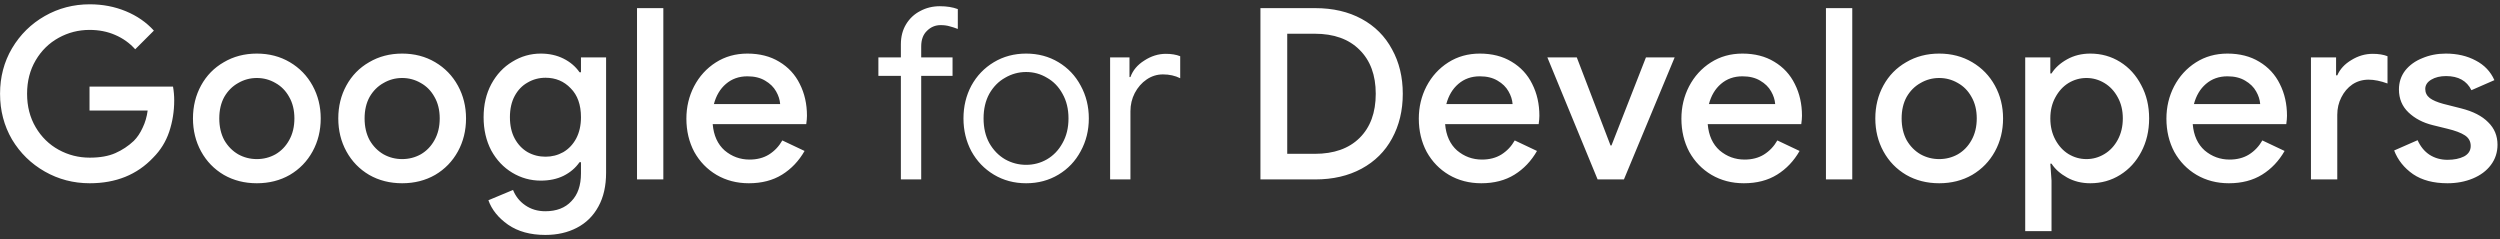 <svg width="418" height="40" viewBox="0 0 418 40" fill="none" xmlns="http://www.w3.org/2000/svg">
<rect x="0" y="0" width="418" height="40" fill="#333333" stroke="none"/>
<path d="M15.008 30.64C12.288 30.64 9.781 29.987 7.488 28.68C5.195 27.373 3.368 25.587 2.008 23.32C0.675 21.027 0.008 18.48 0.008 15.68C0.008 12.88 0.675 10.347 2.008 8.08C3.368 5.787 5.195 3.987 7.488 2.68C9.781 1.373 12.288 0.72 15.008 0.72C17.168 0.72 19.181 1.107 21.048 1.88C22.915 2.653 24.475 3.733 25.728 5.12L22.608 8.24C21.675 7.2 20.555 6.4 19.248 5.84C17.968 5.28 16.541 5 14.968 5C13.128 5 11.408 5.44 9.808 6.32C8.208 7.2 6.928 8.453 5.968 10.08C5.008 11.707 4.528 13.573 4.528 15.68C4.528 17.787 5.008 19.653 5.968 21.28C6.928 22.907 8.208 24.16 9.808 25.04C11.408 25.92 13.141 26.36 15.008 26.36C16.715 26.36 18.141 26.107 19.288 25.6C20.435 25.093 21.461 24.413 22.368 23.56C22.955 22.973 23.448 22.24 23.848 21.36C24.275 20.48 24.555 19.52 24.688 18.48H14.968V14.48H28.928C29.061 15.227 29.128 16 29.128 16.8C29.128 18.613 28.848 20.36 28.288 22.04C27.728 23.693 26.835 25.133 25.608 26.36C22.915 29.213 19.381 30.64 15.008 30.64ZM42.944 30.64C40.891 30.64 39.051 30.173 37.424 29.24C35.798 28.28 34.531 26.973 33.624 25.32C32.718 23.667 32.264 21.827 32.264 19.8C32.264 17.773 32.718 15.933 33.624 14.28C34.531 12.627 35.798 11.333 37.424 10.4C39.051 9.44 40.891 8.96 42.944 8.96C44.998 8.96 46.838 9.44 48.464 10.4C50.091 11.36 51.358 12.667 52.264 14.32C53.171 15.973 53.624 17.8 53.624 19.8C53.624 21.827 53.171 23.667 52.264 25.32C51.358 26.973 50.091 28.28 48.464 29.24C46.838 30.173 44.998 30.64 42.944 30.64ZM42.944 26.6C44.064 26.6 45.104 26.333 46.064 25.8C47.024 25.24 47.784 24.453 48.344 23.44C48.931 22.4 49.224 21.187 49.224 19.8C49.224 18.413 48.931 17.213 48.344 16.2C47.784 15.187 47.024 14.413 46.064 13.88C45.104 13.32 44.064 13.04 42.944 13.04C41.824 13.04 40.784 13.32 39.824 13.88C38.864 14.413 38.091 15.187 37.504 16.2C36.944 17.213 36.664 18.413 36.664 19.8C36.664 21.187 36.944 22.4 37.504 23.44C38.091 24.453 38.864 25.24 39.824 25.8C40.784 26.333 41.824 26.6 42.944 26.6ZM67.241 30.64C65.188 30.64 63.348 30.173 61.721 29.24C60.094 28.28 58.828 26.973 57.921 25.32C57.014 23.667 56.561 21.827 56.561 19.8C56.561 17.773 57.014 15.933 57.921 14.28C58.828 12.627 60.094 11.333 61.721 10.4C63.348 9.44 65.188 8.96 67.241 8.96C69.294 8.96 71.134 9.44 72.761 10.4C74.388 11.36 75.654 12.667 76.561 14.32C77.468 15.973 77.921 17.8 77.921 19.8C77.921 21.827 77.468 23.667 76.561 25.32C75.654 26.973 74.388 28.28 72.761 29.24C71.134 30.173 69.294 30.64 67.241 30.64ZM67.241 26.6C68.361 26.6 69.401 26.333 70.361 25.8C71.321 25.24 72.081 24.453 72.641 23.44C73.228 22.4 73.521 21.187 73.521 19.8C73.521 18.413 73.228 17.213 72.641 16.2C72.081 15.187 71.321 14.413 70.361 13.88C69.401 13.32 68.361 13.04 67.241 13.04C66.121 13.04 65.081 13.32 64.121 13.88C63.161 14.413 62.388 15.187 61.801 16.2C61.241 17.213 60.961 18.413 60.961 19.8C60.961 21.187 61.241 22.4 61.801 23.44C62.388 24.453 63.161 25.24 64.121 25.8C65.081 26.333 66.121 26.6 67.241 26.6ZM91.178 39.28C88.671 39.28 86.591 38.707 84.938 37.56C83.311 36.413 82.218 35.053 81.658 33.48L85.778 31.76C86.205 32.827 86.885 33.68 87.818 34.32C88.778 34.987 89.898 35.32 91.178 35.32C93.045 35.32 94.498 34.76 95.538 33.64C96.605 32.547 97.138 31 97.138 29V27.12H96.898C96.231 28.08 95.338 28.84 94.218 29.4C93.125 29.933 91.858 30.2 90.418 30.2C88.711 30.2 87.125 29.76 85.658 28.88C84.191 28 83.018 26.76 82.138 25.16C81.285 23.533 80.858 21.68 80.858 19.6C80.858 17.52 81.285 15.68 82.138 14.08C83.018 12.453 84.191 11.2 85.658 10.32C87.125 9.413 88.711 8.96 90.418 8.96C91.831 8.96 93.098 9.24 94.218 9.8C95.338 10.36 96.231 11.12 96.898 12.08H97.138V9.6H101.338V28.88C101.338 31.093 100.911 32.973 100.058 34.52C99.205 36.093 98.005 37.28 96.458 38.08C94.938 38.88 93.178 39.28 91.178 39.28ZM91.218 26.2C92.285 26.2 93.271 25.947 94.178 25.44C95.085 24.907 95.805 24.147 96.338 23.16C96.871 22.147 97.138 20.96 97.138 19.6C97.138 17.52 96.565 15.907 95.418 14.76C94.298 13.587 92.898 13 91.218 13C90.125 13 89.125 13.267 88.218 13.8C87.311 14.307 86.591 15.053 86.058 16.04C85.525 17.027 85.258 18.213 85.258 19.6C85.258 20.987 85.525 22.173 86.058 23.16C86.591 24.147 87.311 24.907 88.218 25.44C89.125 25.947 90.125 26.2 91.218 26.2ZM106.509 1.36H110.909V30H106.509V1.36ZM125.204 30.64C123.204 30.64 121.404 30.173 119.804 29.24C118.231 28.307 116.991 27.027 116.084 25.4C115.204 23.747 114.764 21.893 114.764 19.84C114.764 17.893 115.191 16.093 116.044 14.44C116.924 12.76 118.138 11.427 119.684 10.44C121.231 9.453 122.991 8.96 124.964 8.96C127.018 8.96 128.791 9.413 130.284 10.32C131.804 11.227 132.951 12.467 133.724 14.04C134.524 15.613 134.924 17.387 134.924 19.36C134.924 19.733 134.884 20.2 134.804 20.76H119.164C119.324 22.653 119.991 24.12 121.164 25.16C122.364 26.173 123.751 26.68 125.324 26.68C126.578 26.68 127.658 26.4 128.564 25.84C129.498 25.253 130.244 24.467 130.804 23.48L134.524 25.24C133.564 26.92 132.311 28.24 130.764 29.2C129.218 30.16 127.364 30.64 125.204 30.64ZM130.444 17.4C130.391 16.68 130.164 15.973 129.764 15.28C129.364 14.56 128.751 13.96 127.924 13.48C127.124 13 126.138 12.76 124.964 12.76C123.551 12.76 122.351 13.187 121.364 14.04C120.404 14.867 119.738 15.987 119.364 17.4H130.444ZM150.626 12.68H146.866V9.6H150.626V7.4C150.626 6.12 150.919 5 151.506 4.04C152.093 3.08 152.879 2.347 153.866 1.84C154.853 1.307 155.946 1.04 157.146 1.04C158.293 1.04 159.293 1.2 160.146 1.52V4.84C159.666 4.653 159.213 4.507 158.786 4.4C158.359 4.267 157.853 4.2 157.266 4.2C156.386 4.2 155.626 4.52 154.986 5.16C154.346 5.773 154.026 6.64 154.026 7.76V9.6H159.266V12.68H154.026V30H150.626V12.68ZM171.572 30.64C169.572 30.64 167.772 30.16 166.172 29.2C164.572 28.24 163.319 26.933 162.412 25.28C161.532 23.627 161.092 21.8 161.092 19.8C161.092 17.8 161.532 15.973 162.412 14.32C163.319 12.667 164.572 11.36 166.172 10.4C167.772 9.44 169.572 8.96 171.572 8.96C173.572 8.96 175.372 9.44 176.972 10.4C178.572 11.36 179.812 12.667 180.692 14.32C181.599 15.973 182.052 17.8 182.052 19.8C182.052 21.8 181.599 23.627 180.692 25.28C179.812 26.933 178.572 28.24 176.972 29.2C175.372 30.16 173.572 30.64 171.572 30.64ZM171.572 27.56C172.826 27.56 173.986 27.253 175.052 26.64C176.146 26 177.012 25.093 177.652 23.92C178.319 22.747 178.652 21.373 178.652 19.8C178.652 18.227 178.319 16.853 177.652 15.68C177.012 14.507 176.146 13.613 175.052 13C173.986 12.36 172.826 12.04 171.572 12.04C170.319 12.04 169.146 12.36 168.052 13C166.959 13.613 166.079 14.507 165.412 15.68C164.772 16.853 164.452 18.227 164.452 19.8C164.452 21.373 164.772 22.747 165.412 23.92C166.079 25.093 166.959 26 168.052 26.64C169.146 27.253 170.319 27.56 171.572 27.56ZM185.61 9.6H188.85V12.88H189.01C189.41 11.76 190.183 10.84 191.33 10.12C192.477 9.373 193.677 9 194.93 9C195.863 9 196.663 9.133 197.33 9.4V13.08C196.477 12.653 195.517 12.44 194.45 12.44C193.463 12.44 192.557 12.72 191.73 13.28C190.903 13.84 190.237 14.6 189.73 15.56C189.25 16.493 189.01 17.507 189.01 18.6V30H185.61V9.6ZM210.745 1.36H219.905C222.865 1.36 225.452 1.96 227.665 3.16C229.878 4.36 231.572 6.053 232.745 8.24C233.945 10.4 234.545 12.88 234.545 15.68C234.545 18.48 233.945 20.973 232.745 23.16C231.572 25.32 229.878 27 227.665 28.2C225.452 29.4 222.865 30 219.905 30H210.745V1.36ZM219.825 25.72C223.025 25.72 225.518 24.84 227.305 23.08C229.118 21.293 230.025 18.827 230.025 15.68C230.025 12.56 229.118 10.107 227.305 8.32C225.518 6.533 223.025 5.64 219.825 5.64H215.225V25.72H219.825ZM247.665 30.64C245.665 30.64 243.865 30.173 242.265 29.24C240.692 28.307 239.452 27.027 238.545 25.4C237.665 23.747 237.225 21.893 237.225 19.84C237.225 17.893 237.652 16.093 238.505 14.44C239.385 12.76 240.598 11.427 242.145 10.44C243.692 9.453 245.452 8.96 247.425 8.96C249.478 8.96 251.252 9.413 252.745 10.32C254.265 11.227 255.412 12.467 256.185 14.04C256.985 15.613 257.385 17.387 257.385 19.36C257.385 19.733 257.345 20.2 257.265 20.76H241.625C241.785 22.653 242.452 24.12 243.625 25.16C244.825 26.173 246.212 26.68 247.785 26.68C249.038 26.68 250.118 26.4 251.025 25.84C251.958 25.253 252.705 24.467 253.265 23.48L256.985 25.24C256.025 26.92 254.772 28.24 253.225 29.2C251.678 30.16 249.825 30.64 247.665 30.64ZM252.905 17.4C252.852 16.68 252.625 15.973 252.225 15.28C251.825 14.56 251.212 13.96 250.385 13.48C249.585 13 248.598 12.76 247.425 12.76C246.012 12.76 244.812 13.187 243.825 14.04C242.865 14.867 242.198 15.987 241.825 17.4H252.905ZM258.721 9.6H263.641L269.281 24.32H269.441L275.201 9.6H280.001L271.521 30H267.121L258.721 9.6ZM291.571 30.64C289.571 30.64 287.771 30.173 286.171 29.24C284.598 28.307 283.358 27.027 282.451 25.4C281.571 23.747 281.131 21.893 281.131 19.84C281.131 17.893 281.558 16.093 282.411 14.44C283.291 12.76 284.505 11.427 286.051 10.44C287.598 9.453 289.358 8.96 291.331 8.96C293.385 8.96 295.158 9.413 296.651 10.32C298.171 11.227 299.318 12.467 300.091 14.04C300.891 15.613 301.291 17.387 301.291 19.36C301.291 19.733 301.251 20.2 301.171 20.76H285.531C285.691 22.653 286.358 24.12 287.531 25.16C288.731 26.173 290.118 26.68 291.691 26.68C292.945 26.68 294.025 26.4 294.931 25.84C295.865 25.253 296.611 24.467 297.171 23.48L300.891 25.24C299.931 26.92 298.678 28.24 297.131 29.2C295.585 30.16 293.731 30.64 291.571 30.64ZM296.811 17.4C296.758 16.68 296.531 15.973 296.131 15.28C295.731 14.56 295.118 13.96 294.291 13.48C293.491 13 292.505 12.76 291.331 12.76C289.918 12.76 288.718 13.187 287.731 14.04C286.771 14.867 286.105 15.987 285.731 17.4H296.811ZM305.298 1.36H309.698V30H305.298V1.36ZM324.233 30.64C322.18 30.64 320.34 30.173 318.713 29.24C317.087 28.28 315.82 26.973 314.913 25.32C314.007 23.667 313.553 21.827 313.553 19.8C313.553 17.773 314.007 15.933 314.913 14.28C315.82 12.627 317.087 11.333 318.713 10.4C320.34 9.44 322.18 8.96 324.233 8.96C326.287 8.96 328.127 9.44 329.753 10.4C331.38 11.36 332.647 12.667 333.553 14.32C334.46 15.973 334.913 17.8 334.913 19.8C334.913 21.827 334.46 23.667 333.553 25.32C332.647 26.973 331.38 28.28 329.753 29.24C328.127 30.173 326.287 30.64 324.233 30.64ZM324.233 26.6C325.353 26.6 326.393 26.333 327.353 25.8C328.313 25.24 329.073 24.453 329.633 23.44C330.22 22.4 330.513 21.187 330.513 19.8C330.513 18.413 330.22 17.213 329.633 16.2C329.073 15.187 328.313 14.413 327.353 13.88C326.393 13.32 325.353 13.04 324.233 13.04C323.113 13.04 322.073 13.32 321.113 13.88C320.153 14.413 319.38 15.187 318.793 16.2C318.233 17.213 317.953 18.413 317.953 19.8C317.953 21.187 318.233 22.4 318.793 23.44C319.38 24.453 320.153 25.24 321.113 25.8C322.073 26.333 323.113 26.6 324.233 26.6ZM338.615 9.6H342.815V12.28H343.015C343.602 11.347 344.468 10.56 345.615 9.92C346.762 9.28 348.055 8.96 349.495 8.96C351.335 8.96 353.002 9.427 354.495 10.36C355.988 11.293 357.162 12.587 358.015 14.24C358.895 15.867 359.335 17.72 359.335 19.8C359.335 21.88 358.895 23.747 358.015 25.4C357.162 27.027 355.988 28.307 354.495 29.24C353.002 30.173 351.335 30.64 349.495 30.64C348.055 30.64 346.762 30.32 345.615 29.68C344.468 29.04 343.602 28.267 343.015 27.36H342.815L343.015 30.2V38.64H338.615V9.6ZM348.855 26.6C349.922 26.6 350.922 26.32 351.855 25.76C352.788 25.2 353.535 24.4 354.095 23.36C354.655 22.32 354.935 21.133 354.935 19.8C354.935 18.467 354.655 17.293 354.095 16.28C353.535 15.24 352.788 14.44 351.855 13.88C350.922 13.32 349.922 13.04 348.855 13.04C347.788 13.04 346.788 13.32 345.855 13.88C344.948 14.44 344.215 15.24 343.655 16.28C343.095 17.293 342.815 18.467 342.815 19.8C342.815 21.133 343.095 22.32 343.655 23.36C344.215 24.4 344.948 25.2 345.855 25.76C346.788 26.32 347.788 26.6 348.855 26.6ZM372.665 30.64C370.665 30.64 368.865 30.173 367.265 29.24C365.692 28.307 364.452 27.027 363.545 25.4C362.665 23.747 362.225 21.893 362.225 19.84C362.225 17.893 362.652 16.093 363.505 14.44C364.385 12.76 365.598 11.427 367.145 10.44C368.692 9.453 370.452 8.96 372.425 8.96C374.478 8.96 376.252 9.413 377.745 10.32C379.265 11.227 380.412 12.467 381.185 14.04C381.985 15.613 382.385 17.387 382.385 19.36C382.385 19.733 382.345 20.2 382.265 20.76H366.625C366.785 22.653 367.452 24.12 368.625 25.16C369.825 26.173 371.212 26.68 372.785 26.68C374.038 26.68 375.118 26.4 376.025 25.84C376.958 25.253 377.705 24.467 378.265 23.48L381.985 25.24C381.025 26.92 379.772 28.24 378.225 29.2C376.678 30.16 374.825 30.64 372.665 30.64ZM377.905 17.4C377.852 16.68 377.625 15.973 377.225 15.28C376.825 14.56 376.212 13.96 375.385 13.48C374.585 13 373.598 12.76 372.425 12.76C371.012 12.76 369.812 13.187 368.825 14.04C367.865 14.867 367.198 15.987 366.825 17.4H377.905ZM386.392 9.6H390.592V12.6H390.792C391.245 11.56 392.032 10.707 393.152 10.04C394.272 9.347 395.459 9 396.712 9C397.699 9 398.525 9.133 399.192 9.4V13.96C398.019 13.533 396.965 13.32 396.032 13.32C395.019 13.32 394.112 13.587 393.312 14.12C392.539 14.653 391.925 15.373 391.472 16.28C391.019 17.16 390.792 18.133 390.792 19.2V30H386.392V9.6ZM409.223 30.64C406.876 30.64 404.956 30.133 403.463 29.12C401.969 28.08 400.916 26.76 400.303 25.16L404.223 23.44C404.703 24.507 405.369 25.32 406.223 25.88C407.103 26.44 408.103 26.72 409.223 26.72C410.316 26.72 411.236 26.533 411.983 26.16C412.729 25.76 413.103 25.173 413.103 24.4C413.103 23.653 412.783 23.067 412.143 22.64C411.503 22.213 410.516 21.84 409.183 21.52L406.743 20.92C405.116 20.52 403.769 19.813 402.703 18.8C401.636 17.787 401.103 16.507 401.103 14.96C401.103 13.76 401.449 12.707 402.143 11.8C402.863 10.893 403.823 10.2 405.023 9.72C406.223 9.213 407.529 8.96 408.943 8.96C410.836 8.96 412.503 9.347 413.943 10.12C415.383 10.867 416.423 11.96 417.063 13.4L413.223 15.08C412.449 13.507 411.036 12.72 408.983 12.72C407.996 12.72 407.169 12.92 406.503 13.32C405.836 13.72 405.503 14.24 405.503 14.88C405.503 15.493 405.756 16 406.263 16.4C406.769 16.773 407.516 17.093 408.503 17.36L411.503 18.12C413.503 18.627 415.009 19.4 416.023 20.44C417.063 21.453 417.583 22.707 417.583 24.2C417.583 25.48 417.209 26.613 416.463 27.6C415.743 28.56 414.743 29.307 413.463 29.84C412.183 30.373 410.769 30.64 409.223 30.64Z" fill="white"/>
</svg>
